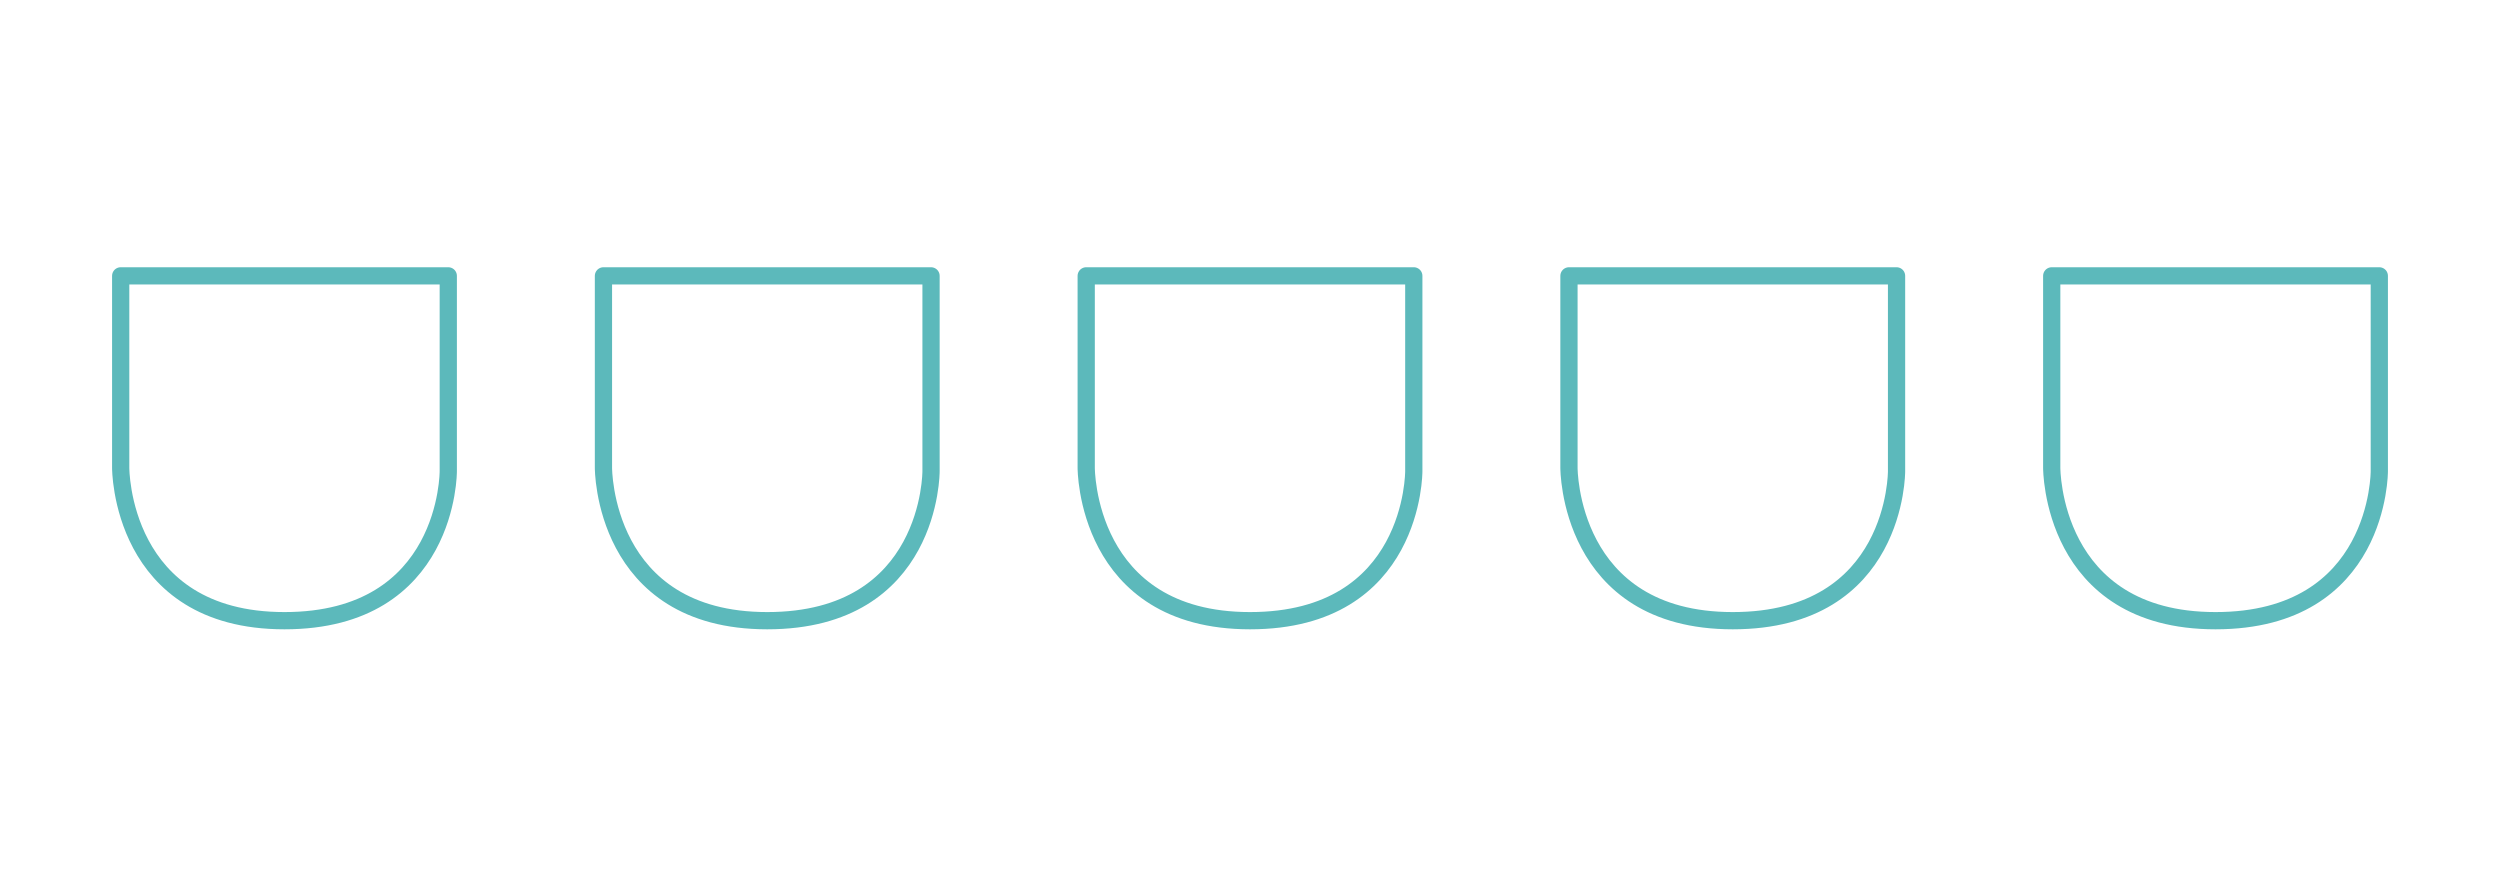 <svg width="145" height="51" viewBox="0 0 145 51" fill="none" xmlns="http://www.w3.org/2000/svg">
<rect width="145" height="51" fill="white"/>
<path d="M7 16V27.119C7 27.119 6.949 36 16.5 36C26.051 36 26 27.325 26 27.325V16H7.002H7Z" fill="white" stroke="#5CB9BB" stroke-linecap="round" stroke-linejoin="round"/>
<path d="M35 16V27.119C35 27.119 34.949 36 44.5 36C54.051 36 54 27.325 54 27.325V16H35.002H35Z" fill="white" stroke="#5CB9BB" stroke-linecap="round" stroke-linejoin="round"/>
<path d="M63 16V27.119C63 27.119 62.949 36 72.5 36C82.051 36 82 27.325 82 27.325V16H63.002H63Z" fill="white" stroke="#5CB9BB" stroke-linecap="round" stroke-linejoin="round"/>
<path d="M91 16V27.119C91 27.119 90.949 36 100.5 36C110.051 36 110 27.325 110 27.325V16H91.001H91Z" fill="white" stroke="#5CB9BB" stroke-linecap="round" stroke-linejoin="round"/>
<path d="M119 16V27.119C119 27.119 118.949 36 128.5 36C138.051 36 138 27.325 138 27.325V16H119.002H119Z" fill="white" stroke="#5CB9BB" stroke-linecap="round" stroke-linejoin="round"/>
</svg>
